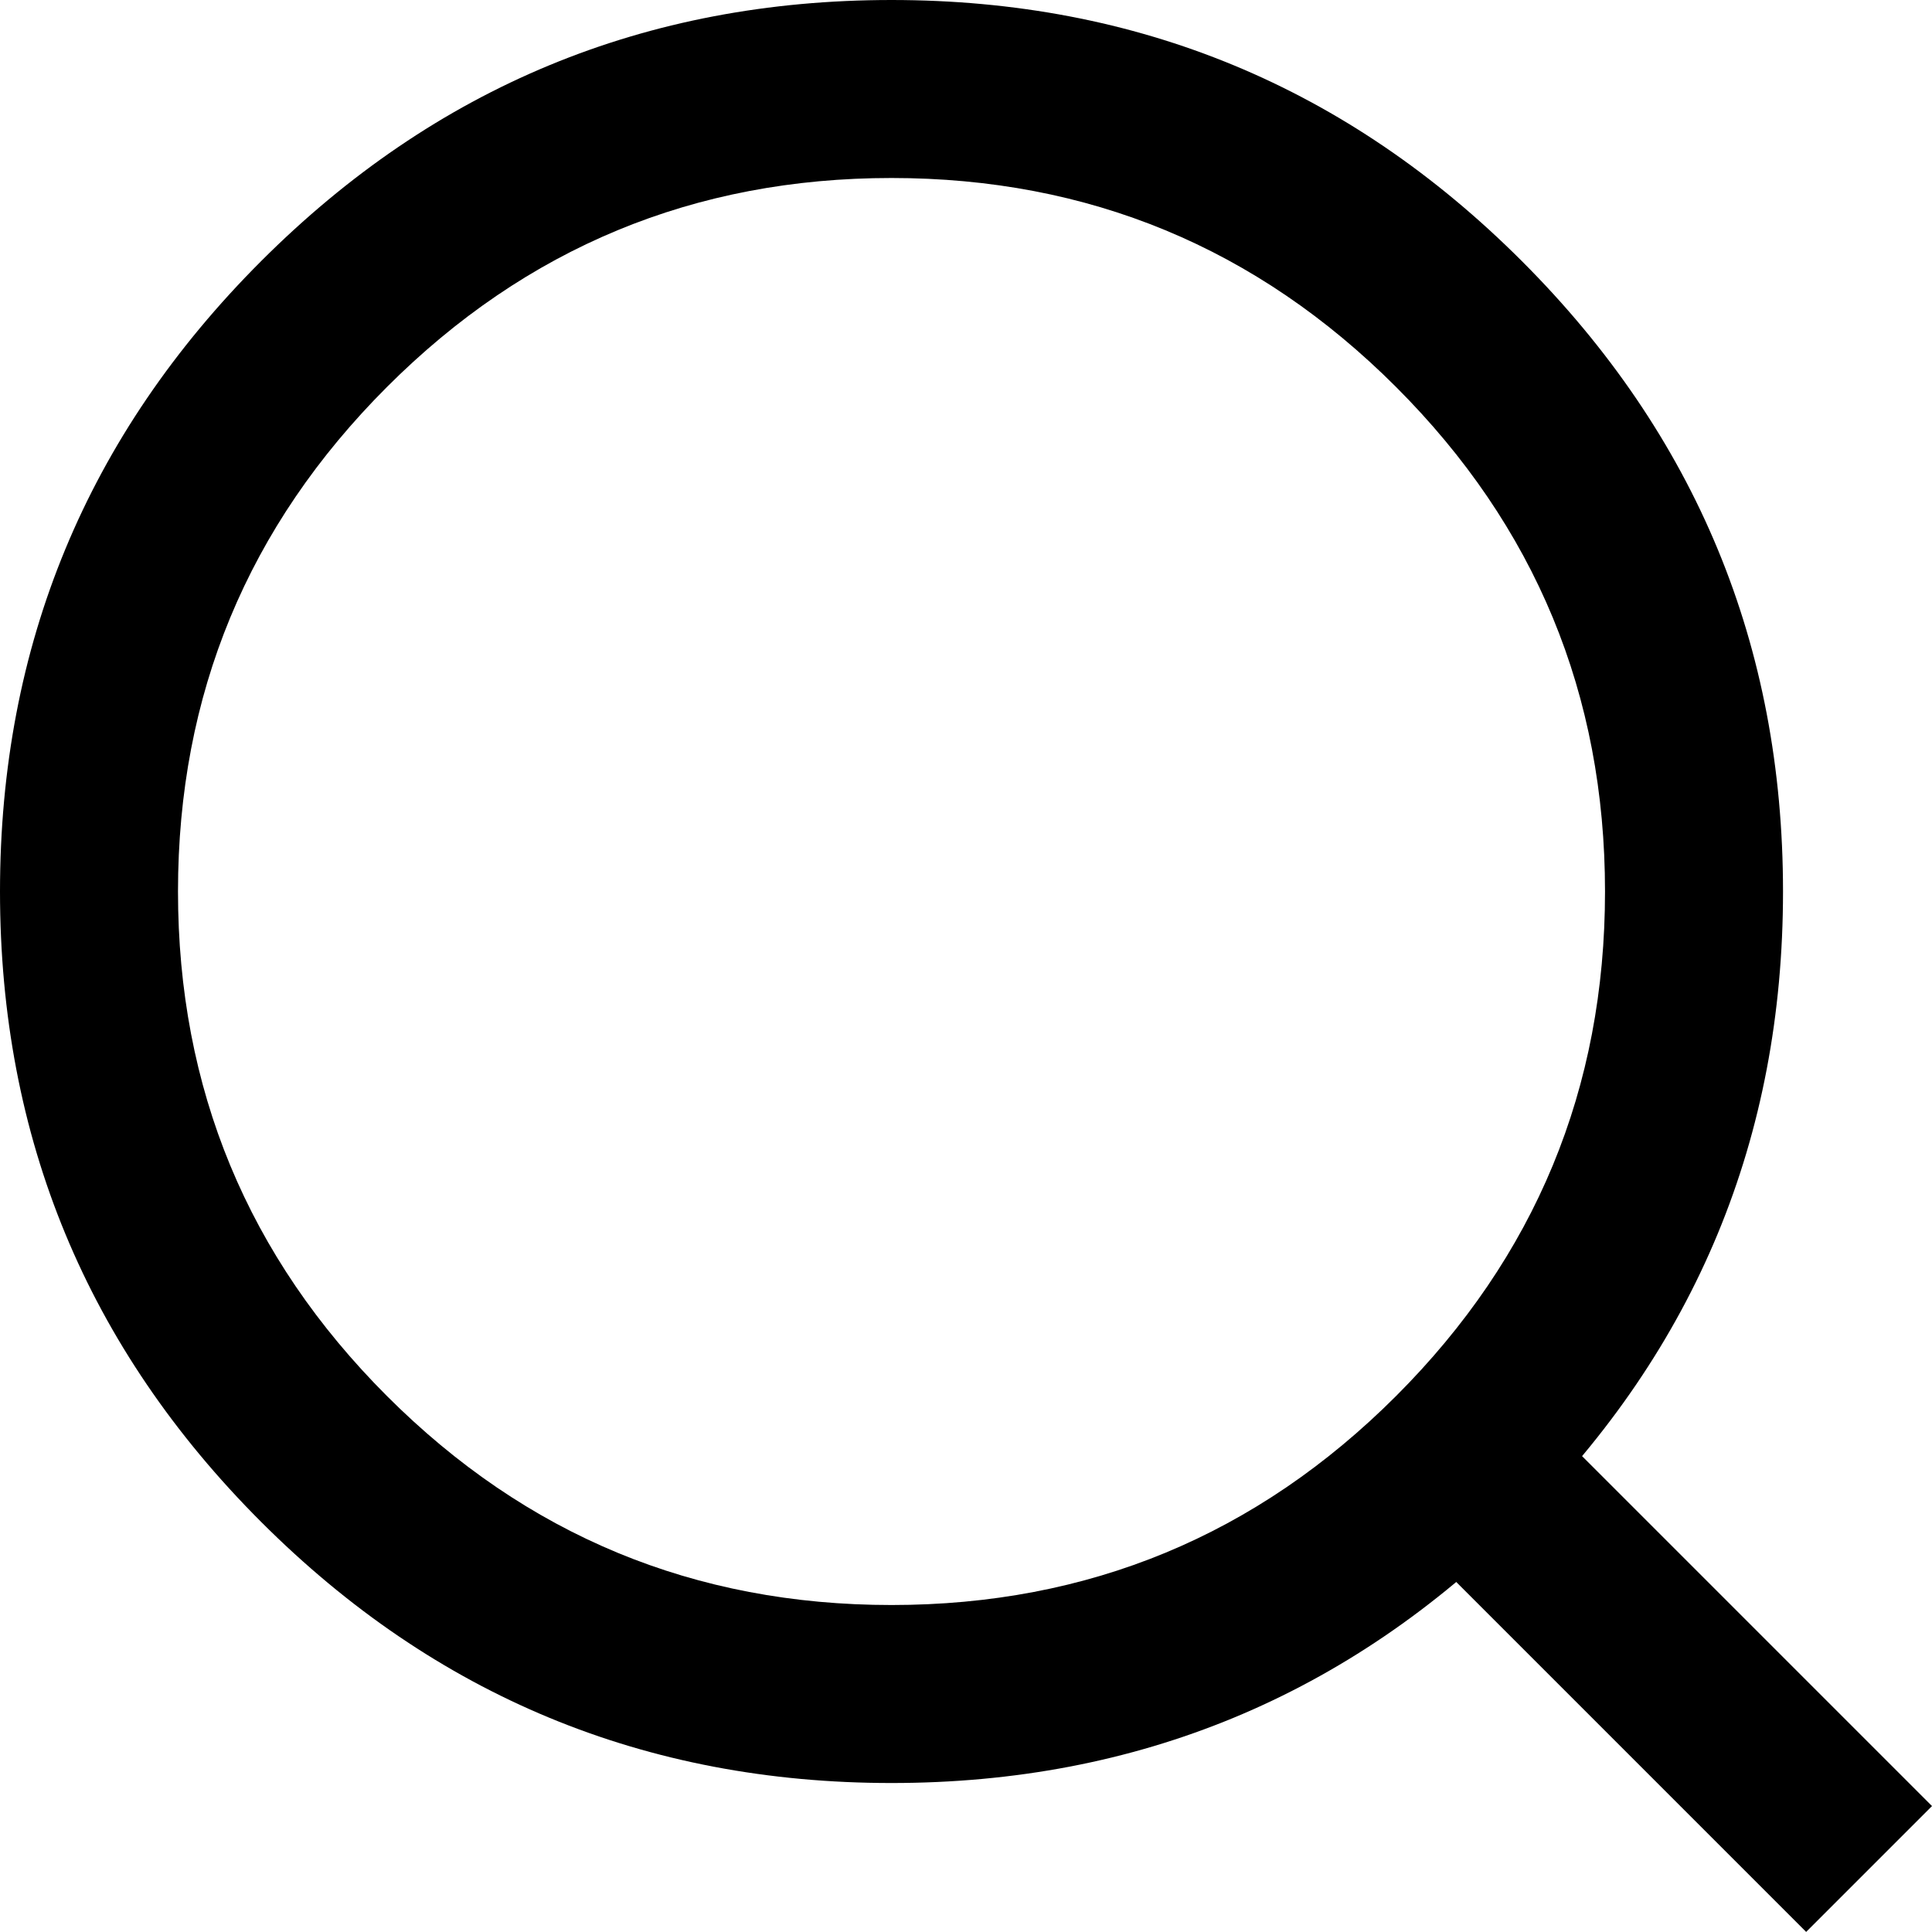 <svg xmlns="http://www.w3.org/2000/svg" xmlns:xlink="http://www.w3.org/1999/xlink" fill="none" version="1.1" width="21.708" height="21.707" viewBox="0 0 21.708 21.707"><g><g><path d="M2.3841858e-7,10.017Q4.1723251e-7,5.868,2.934,2.934Q5.868,-3.5762787e-7,10.017,2.3841858e-7Q14.166,2.3841858e-7,17.1,2.934Q20.034,5.868,20.034,10.017Q20.034,14.166,17.1,17.1Q14.166,20.034,10.017,20.034Q5.868,20.034,2.934,17.1Q-3.5762787e-7,14.166,2.3841858e-7,10.017ZM2,10.017Q2,13.338,4.348,15.686Q6.696,18.034,10.017,18.034Q13.338,18.034,15.686,15.686Q18.034,13.338,18.034,10.017Q18.034,6.696,15.686,4.348Q13.338,2,10.017,2Q6.696,2,4.348,4.348Q2,6.696,2,10.017Z" fill-rule="evenodd" fill="currentColor" fill-opacity="1" style="mix-blend-mode:passthrough"/></g><g><path d="M20.294,21.707L15.793,17.206L17.207,15.792L21.708,20.293L20.294,21.707Z" fill-rule="evenodd" fill="currentColor" fill-opacity="1" style="mix-blend-mode:passthrough"/></g></g></svg>
